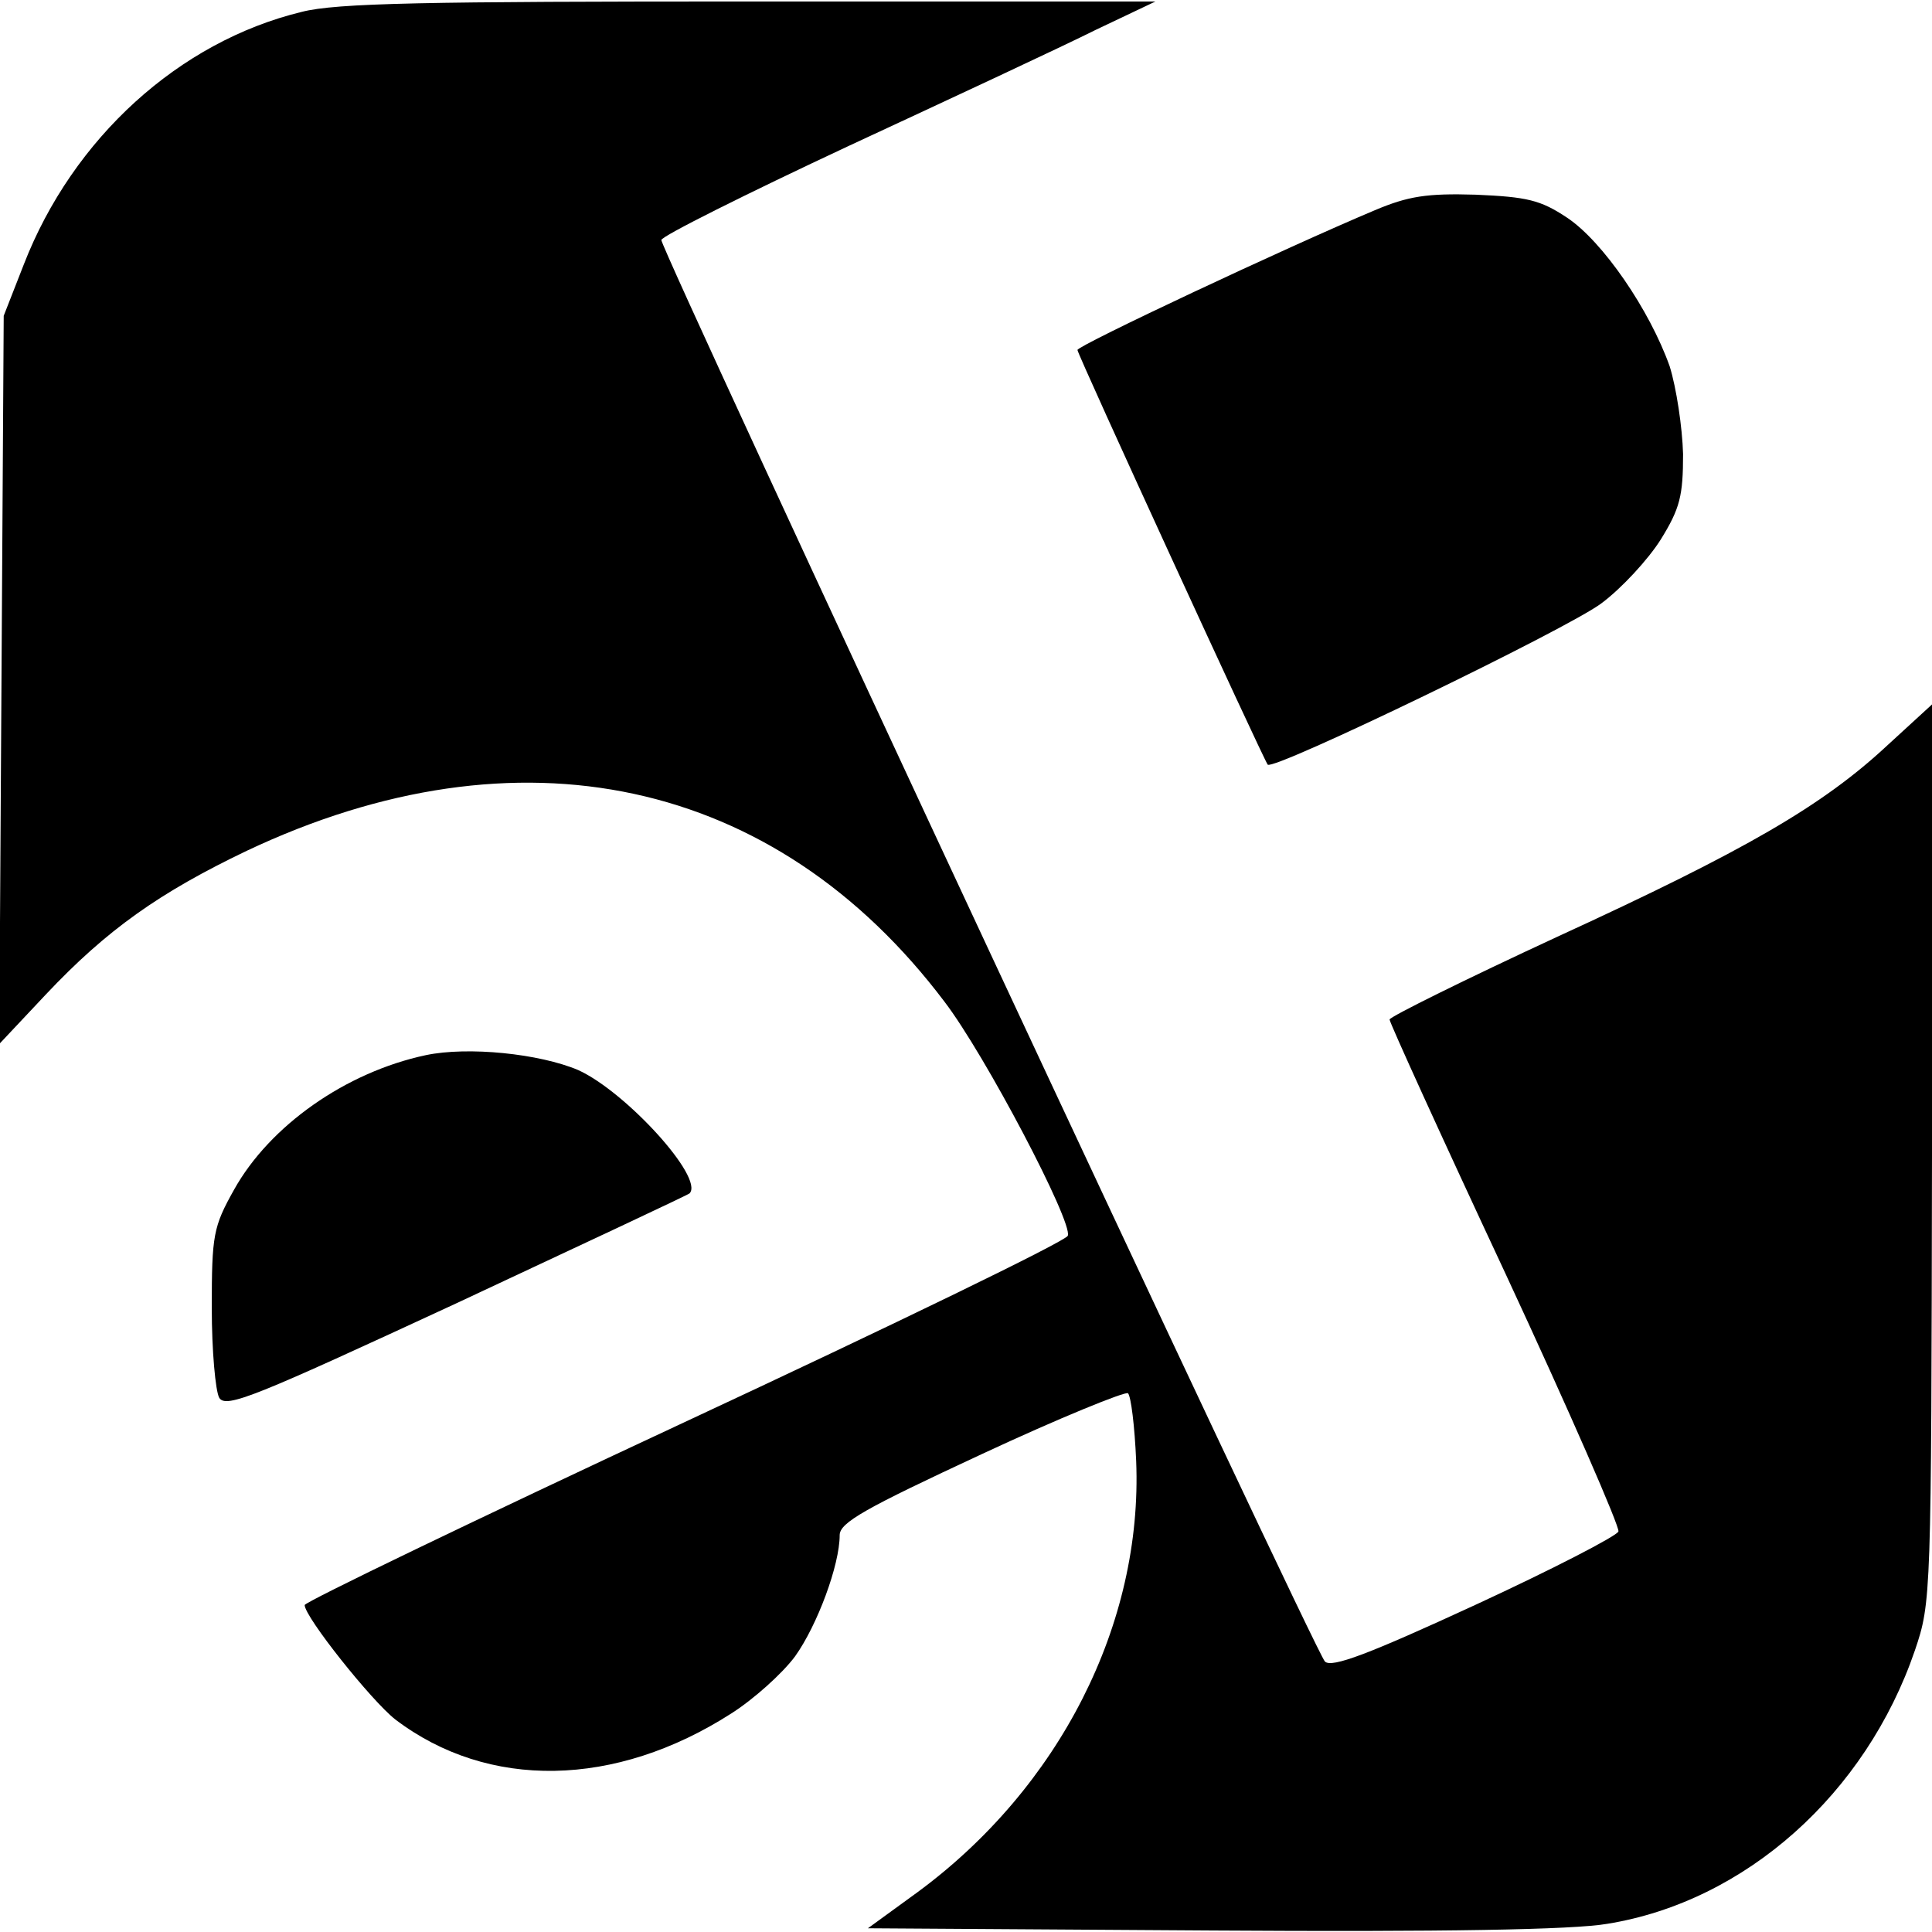 <?xml version="1.0" standalone="no"?>
<!DOCTYPE svg PUBLIC "-//W3C//DTD SVG 20010904//EN"
 "http://www.w3.org/TR/2001/REC-SVG-20010904/DTD/svg10.dtd">
<svg version="1.0" xmlns="http://www.w3.org/2000/svg"
 width="260pt" height="260pt" viewBox="0 0 260 260"
 preserveAspectRatio="xMidYMid meet">
<g transform="translate(0,260) scale(0.1,-0.1)"
fill="#000000" stroke="none">
<path d="M406 2584 c-165 -40 -308 -170 -374 -340 l-27 -69 -3 -490 -3 -490
63 67 c82 87 153 137 270 193 366 173 711 99 939 -203 55 -72 173 -297 166
-315 -2 -7 -235 -120 -516 -251 -281 -131 -511 -242 -511 -246 0 -16 90 -129
122 -154 125 -95 296 -92 452 8 30 19 69 54 86 77 30 42 60 123 60 163 0 17
34 36 191 109 105 49 194 85 197 82 4 -4 9 -44 11 -91 9 -219 -103 -440 -295
-581 l-66 -48 464 -3 c310 -2 485 1 531 9 186 30 348 175 414 368 22 65 22 71
23 670 l0 603 -60 -55 c-87 -81 -190 -141 -445 -258 -123 -57 -224 -107 -225
-111 0 -4 70 -158 156 -342 86 -185 154 -341 152 -347 -2 -6 -89 -51 -193 -99
-143 -66 -193 -85 -202 -76 -13 12 -893 1898 -893 1913 0 5 114 62 253 127
138 64 288 134 332 156 l80 38 -545 0 c-437 0 -557 -2 -604 -14z"/>
<path d="M1850 2317 c-119 -50 -400 -182 -400 -188 0 -6 249 -548 256 -558 7
-9 404 183 449 217 27 20 63 59 80 86 26 42 30 59 30 115 -1 36 -9 89 -18 118
-27 76 -90 168 -138 200 -36 24 -54 28 -123 31 -66 2 -91 -2 -136 -21z"/>
<path d="M573 1180 c-108 -23 -210 -95 -258 -181 -28 -50 -30 -61 -30 -159 0
-58 5 -112 10 -121 9 -15 49 2 319 127 171 80 312 146 314 148 20 21 -86 137
-150 166 -52 22 -148 32 -205 20z"/>
</g>
</svg>
